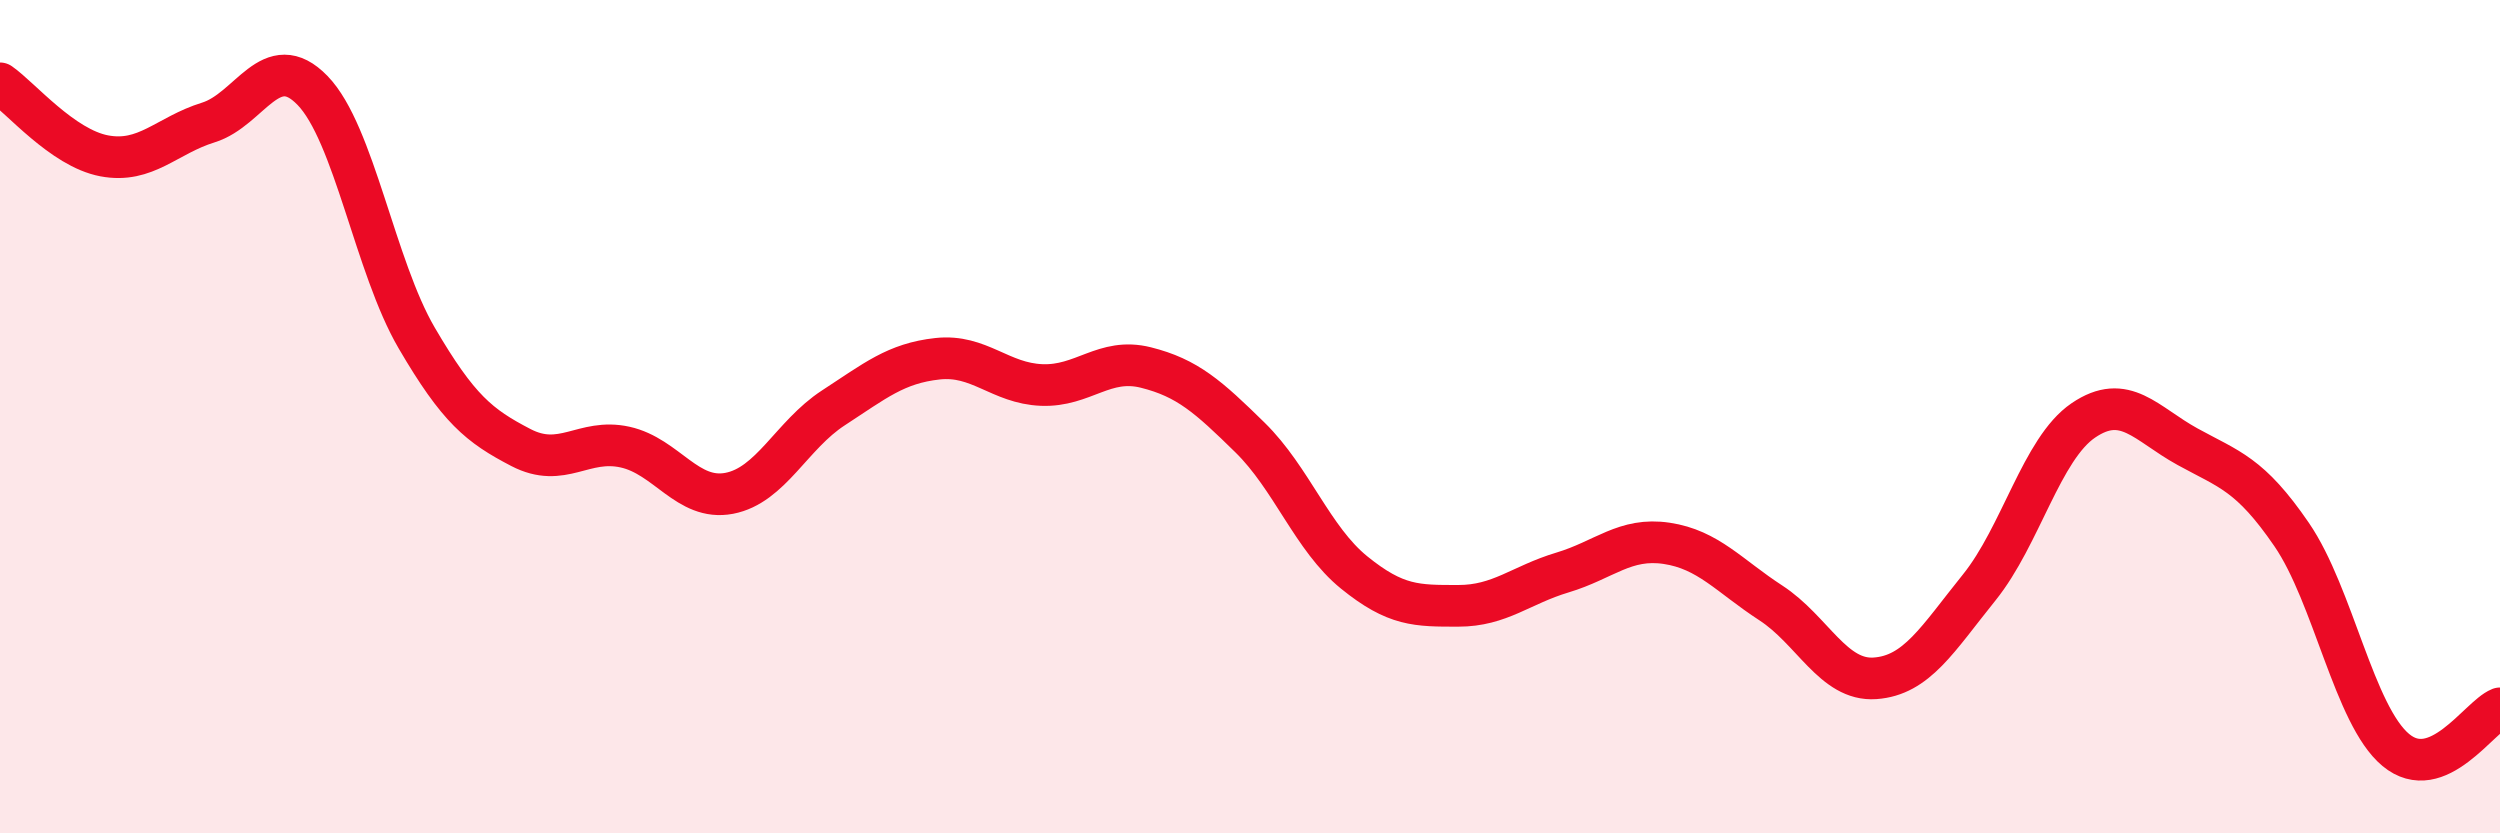 
    <svg width="60" height="20" viewBox="0 0 60 20" xmlns="http://www.w3.org/2000/svg">
      <path
        d="M 0,2 C 0.5,2.35 1.5,3.55 2.5,3.74 C 3.5,3.93 4,3.25 5,2.94 C 6,2.63 6.5,1.14 7.5,2.17 C 8.5,3.2 9,6.4 10,8.11 C 11,9.82 11.5,10.22 12.5,10.74 C 13.5,11.26 14,10.51 15,10.73 C 16,10.95 16.5,12.03 17.5,11.84 C 18.5,11.65 19,10.44 20,9.79 C 21,9.14 21.5,8.72 22.5,8.61 C 23.5,8.5 24,9.2 25,9.24 C 26,9.28 26.5,8.57 27.5,8.82 C 28.5,9.07 29,9.52 30,10.5 C 31,11.48 31.5,12.93 32.5,13.74 C 33.5,14.55 34,14.54 35,14.54 C 36,14.54 36.5,14.04 37.5,13.74 C 38.5,13.44 39,12.89 40,13.04 C 41,13.19 41.5,13.82 42.5,14.47 C 43.5,15.12 44,16.35 45,16.28 C 46,16.21 46.5,15.34 47.5,14.1 C 48.5,12.86 49,10.77 50,10.09 C 51,9.41 51.5,10.17 52.5,10.72 C 53.5,11.27 54,11.37 55,12.83 C 56,14.29 56.5,17.17 57.5,18 C 58.5,18.83 59.5,17.2 60,17L60 20L0 20Z"
        fill="#EB0A25"
        opacity="0.1"
        stroke-linecap="round"
        stroke-linejoin="round"
      />
      <path
        d="M 0,2 C 0.5,2.35 1.5,3.55 2.5,3.74 C 3.5,3.93 4,3.25 5,2.94 C 6,2.63 6.5,1.14 7.5,2.17 C 8.5,3.2 9,6.4 10,8.11 C 11,9.82 11.5,10.22 12.5,10.74 C 13.5,11.26 14,10.51 15,10.73 C 16,10.95 16.5,12.03 17.5,11.84 C 18.5,11.65 19,10.44 20,9.79 C 21,9.14 21.5,8.72 22.5,8.61 C 23.5,8.5 24,9.2 25,9.24 C 26,9.28 26.5,8.57 27.5,8.82 C 28.5,9.07 29,9.52 30,10.5 C 31,11.48 31.5,12.93 32.5,13.74 C 33.5,14.55 34,14.54 35,14.54 C 36,14.54 36.5,14.04 37.5,13.74 C 38.5,13.44 39,12.89 40,13.04 C 41,13.19 41.5,13.82 42.5,14.47 C 43.5,15.12 44,16.35 45,16.28 C 46,16.21 46.5,15.34 47.5,14.1 C 48.5,12.86 49,10.77 50,10.09 C 51,9.41 51.5,10.17 52.5,10.72 C 53.5,11.27 54,11.37 55,12.83 C 56,14.29 56.5,17.17 57.5,18 C 58.5,18.83 59.5,17.2 60,17"
        stroke="#EB0A25"
        stroke-width="1"
        fill="none"
        stroke-linecap="round"
        stroke-linejoin="round"
      />
    </svg>
  